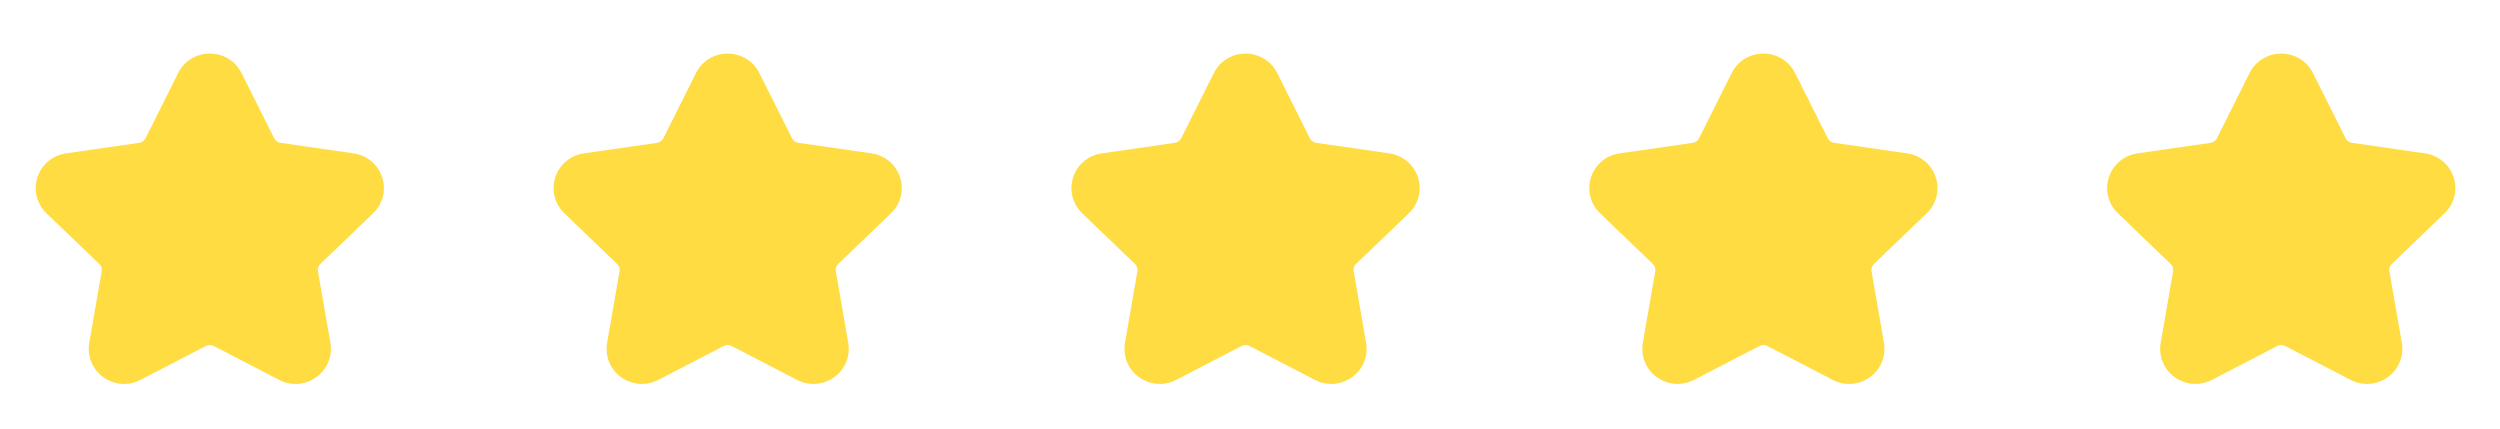 <svg width="140" height="24" viewBox="0 0 140 24" fill="none" xmlns="http://www.w3.org/2000/svg">
<path fill-rule="evenodd" clip-rule="evenodd" d="M6.947 21.5C6.534 21.5 6.124 21.37 5.773 21.114C5.167 20.67 4.87 19.937 4.999 19.199L5.695 15.189C5.721 15.04 5.67 14.889 5.56 14.783L2.604 11.943C2.06 11.422 1.865 10.652 2.095 9.937C2.327 9.214 2.941 8.697 3.698 8.589L7.786 8C7.944 7.978 8.08 7.881 8.148 7.743L9.975 4.091C10.312 3.418 10.992 3 11.75 3C12.508 3 13.188 3.418 13.525 4.091L15.353 7.742C15.422 7.881 15.557 7.978 15.714 8L19.802 8.589C20.559 8.697 21.173 9.214 21.405 9.937C21.635 10.652 21.439 11.422 20.895 11.943L17.939 14.783C17.829 14.889 17.779 15.04 17.805 15.188L18.502 19.199C18.63 19.938 18.333 20.671 17.726 21.114C17.111 21.565 16.31 21.626 15.631 21.272L11.978 19.379C11.835 19.305 11.664 19.305 11.521 19.379L7.868 21.273C7.576 21.425 7.261 21.5 6.947 21.5Z" fill="#FFDC42"/>
<path fill-rule="evenodd" clip-rule="evenodd" d="M35.947 21.5C35.534 21.5 35.124 21.37 34.773 21.114C34.167 20.67 33.87 19.937 33.999 19.199L34.695 15.189C34.721 15.04 34.67 14.889 34.56 14.783L31.604 11.943C31.06 11.422 30.865 10.652 31.095 9.937C31.327 9.214 31.941 8.697 32.698 8.589L36.786 8C36.944 7.978 37.08 7.881 37.148 7.743L38.975 4.091C39.312 3.418 39.992 3 40.75 3C41.508 3 42.188 3.418 42.525 4.091L44.353 7.742C44.422 7.881 44.557 7.978 44.714 8L48.802 8.589C49.559 8.697 50.173 9.214 50.405 9.937C50.635 10.652 50.439 11.422 49.895 11.943L46.939 14.783C46.829 14.889 46.779 15.04 46.805 15.188L47.502 19.199C47.63 19.938 47.333 20.671 46.726 21.114C46.111 21.565 45.31 21.626 44.631 21.272L40.978 19.379C40.835 19.305 40.664 19.305 40.521 19.379L36.868 21.273C36.576 21.425 36.261 21.5 35.947 21.5Z" fill="#FFDC42"/>
<path fill-rule="evenodd" clip-rule="evenodd" d="M64.947 21.5C64.534 21.5 64.124 21.37 63.773 21.114C63.167 20.67 62.87 19.937 62.999 19.199L63.695 15.189C63.721 15.04 63.67 14.889 63.56 14.783L60.604 11.943C60.06 11.422 59.865 10.652 60.095 9.937C60.327 9.214 60.941 8.697 61.698 8.589L65.786 8C65.944 7.978 66.08 7.881 66.148 7.743L67.975 4.091C68.312 3.418 68.992 3 69.75 3C70.508 3 71.188 3.418 71.525 4.091L73.353 7.742C73.422 7.881 73.557 7.978 73.714 8L77.802 8.589C78.559 8.697 79.173 9.214 79.405 9.937C79.635 10.652 79.439 11.422 78.895 11.943L75.939 14.783C75.829 14.889 75.779 15.04 75.805 15.188L76.502 19.199C76.63 19.938 76.333 20.671 75.726 21.114C75.111 21.565 74.31 21.626 73.631 21.272L69.978 19.379C69.835 19.305 69.664 19.305 69.521 19.379L65.868 21.273C65.576 21.425 65.261 21.5 64.947 21.5Z" fill="#FFDC42"/>
<path fill-rule="evenodd" clip-rule="evenodd" d="M93.947 21.5C93.534 21.5 93.124 21.37 92.773 21.114C92.167 20.67 91.87 19.937 91.999 19.199L92.695 15.189C92.721 15.04 92.67 14.889 92.56 14.783L89.604 11.943C89.06 11.422 88.865 10.652 89.095 9.937C89.327 9.214 89.941 8.697 90.698 8.589L94.786 8C94.944 7.978 95.08 7.881 95.148 7.743L96.975 4.091C97.312 3.418 97.992 3 98.75 3C99.508 3 100.188 3.418 100.525 4.091L102.353 7.742C102.422 7.881 102.557 7.978 102.714 8L106.802 8.589C107.559 8.697 108.173 9.214 108.405 9.937C108.635 10.652 108.439 11.422 107.895 11.943L104.939 14.783C104.829 14.889 104.779 15.04 104.805 15.188L105.502 19.199C105.63 19.938 105.333 20.671 104.726 21.114C104.111 21.565 103.31 21.626 102.631 21.272L98.978 19.379C98.835 19.305 98.664 19.305 98.521 19.379L94.868 21.273C94.576 21.425 94.261 21.5 93.947 21.5Z" fill="#FFDC42"/>
<path fill-rule="evenodd" clip-rule="evenodd" d="M122.947 21.5C122.534 21.5 122.124 21.37 121.773 21.114C121.167 20.67 120.87 19.937 120.999 19.199L121.695 15.189C121.721 15.04 121.67 14.889 121.56 14.783L118.604 11.943C118.06 11.422 117.865 10.652 118.095 9.937C118.327 9.214 118.941 8.697 119.698 8.589L123.786 8C123.944 7.978 124.08 7.881 124.148 7.743L125.975 4.091C126.312 3.418 126.992 3 127.75 3C128.508 3 129.188 3.418 129.525 4.091L131.353 7.742C131.422 7.881 131.557 7.978 131.714 8L135.802 8.589C136.559 8.697 137.173 9.214 137.405 9.937C137.635 10.652 137.439 11.422 136.895 11.943L133.939 14.783C133.829 14.889 133.779 15.04 133.805 15.188L134.502 19.199C134.63 19.938 134.333 20.671 133.726 21.114C133.111 21.565 132.31 21.626 131.631 21.272L127.978 19.379C127.835 19.305 127.664 19.305 127.521 19.379L123.868 21.273C123.576 21.425 123.261 21.5 122.947 21.5Z" fill="#FFDC42"/>
</svg>
